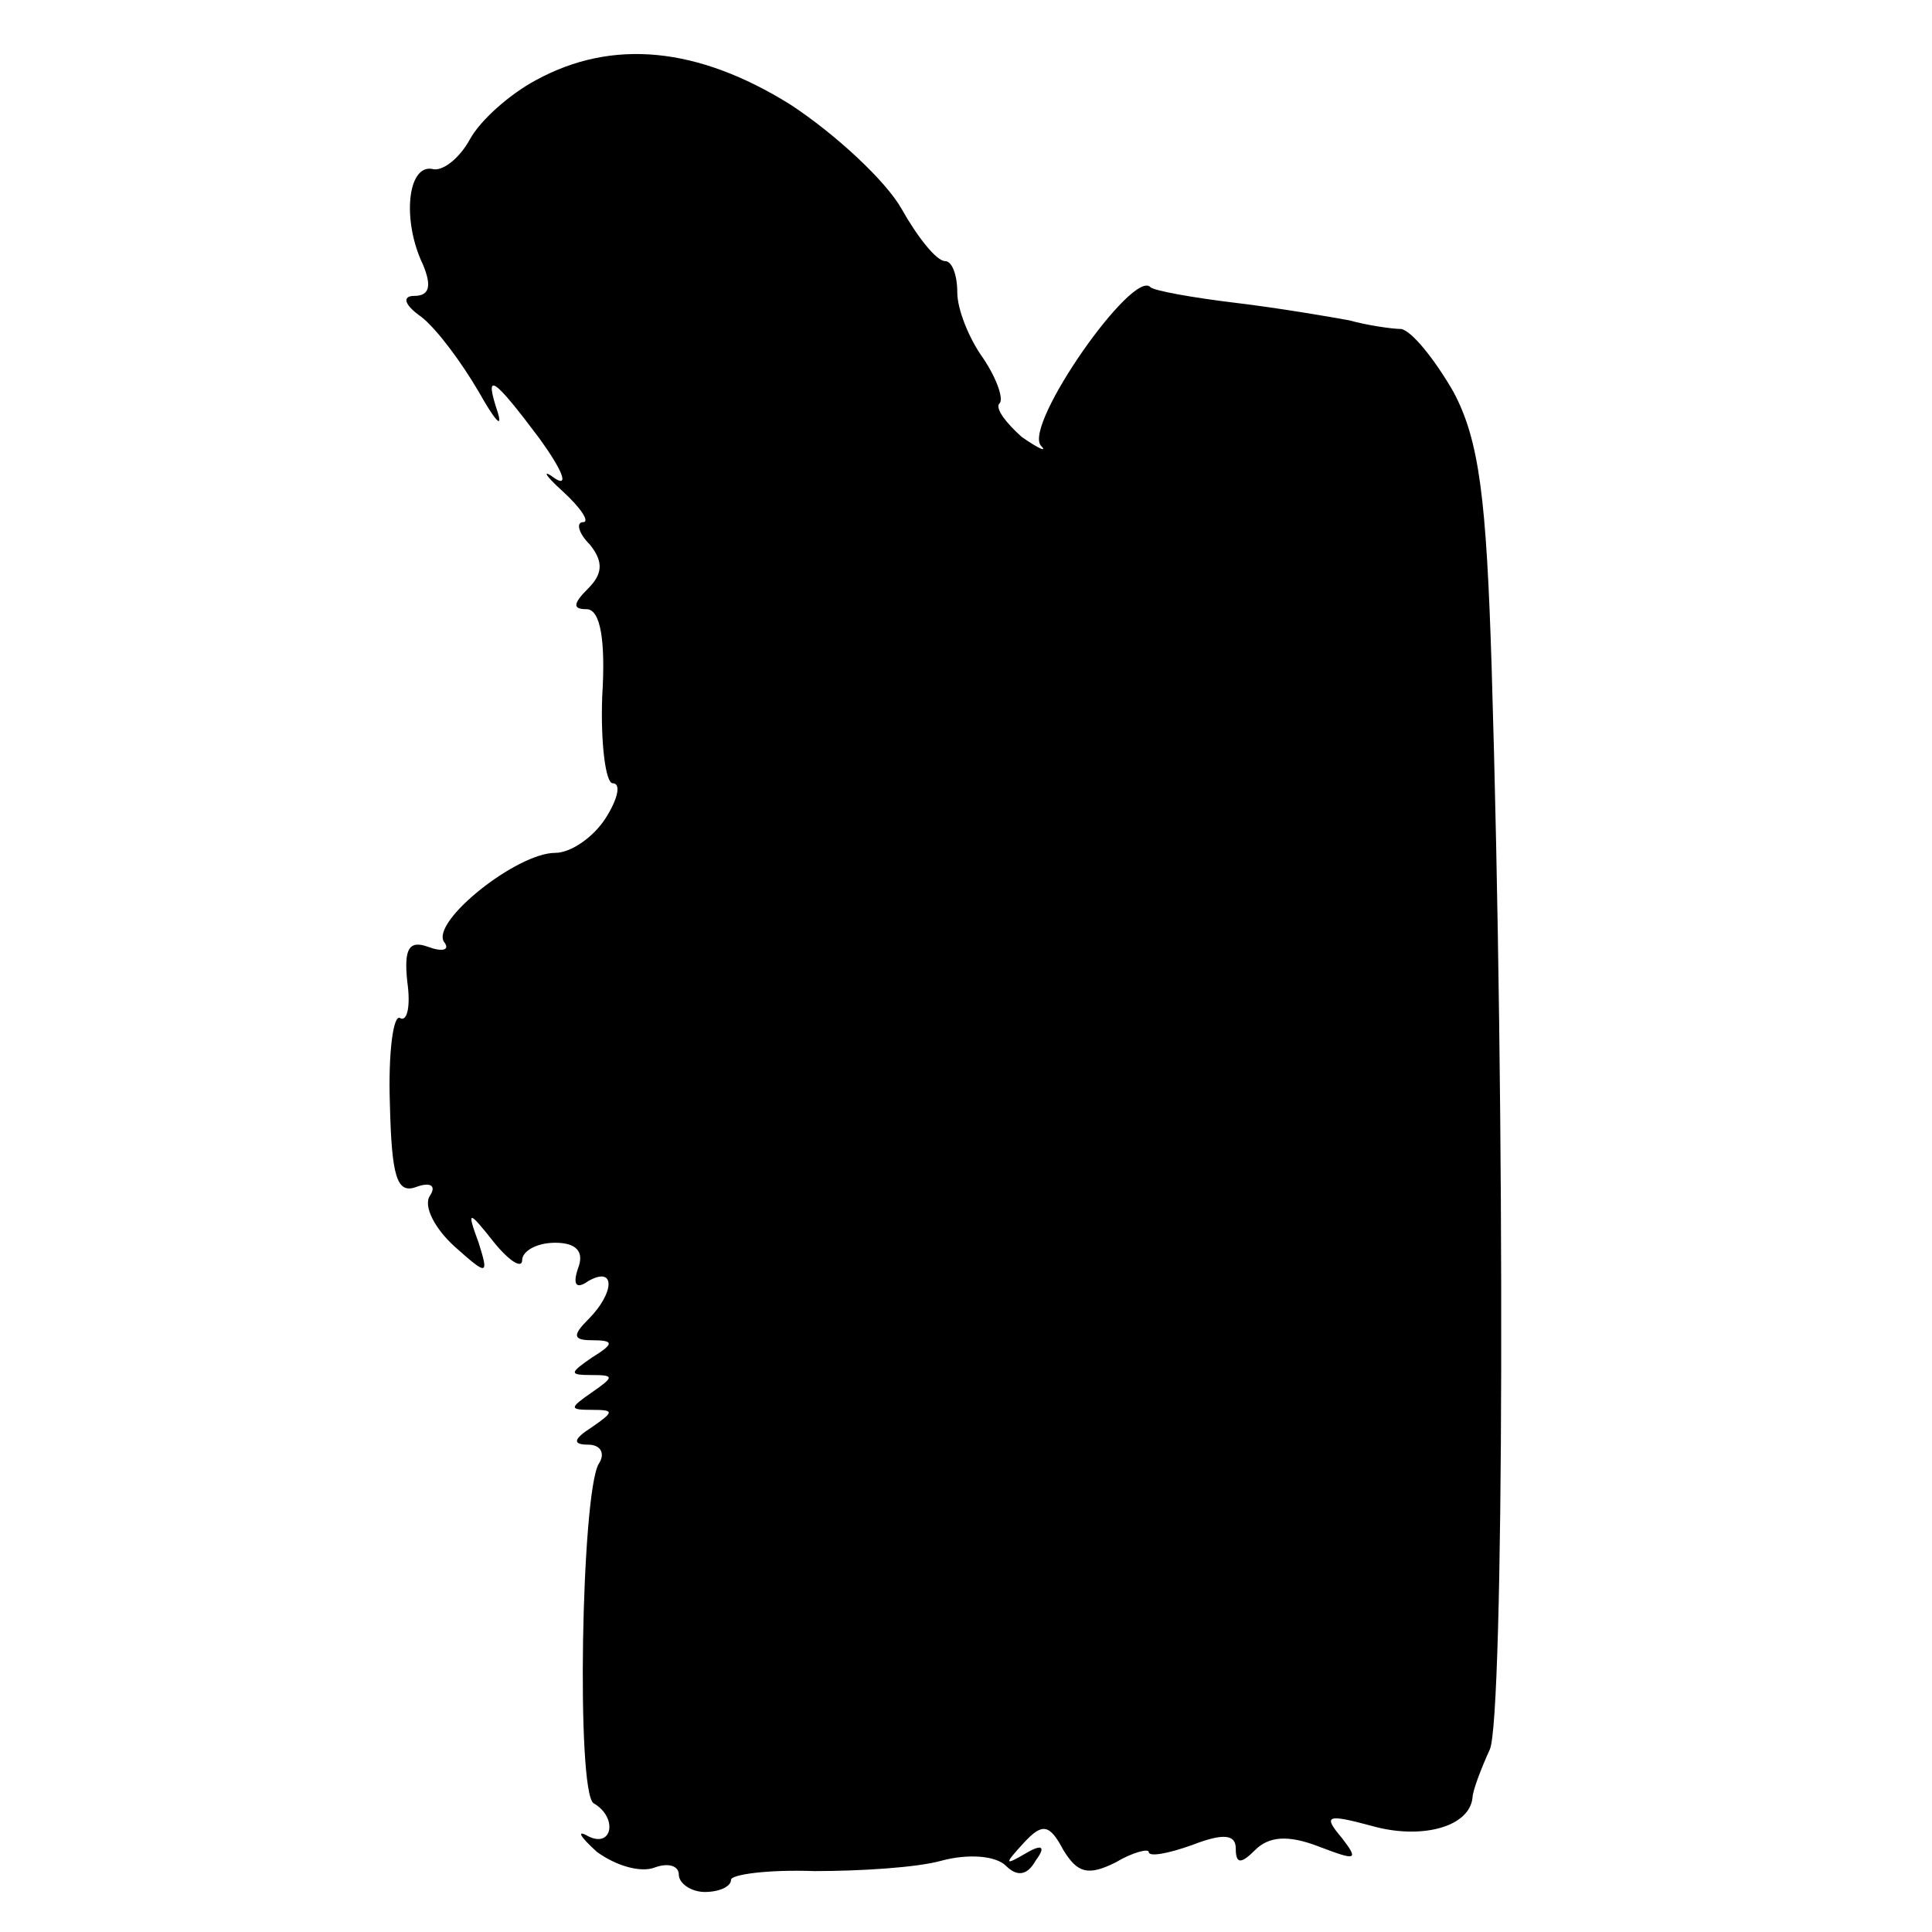 <svg version="1" xmlns="http://www.w3.org/2000/svg" width="148" height="148" viewBox="0 0 111 111"><path d="M30.8 4.6c-1.5.8-3.2 2.3-3.8 3.4-.6 1.1-1.6 1.9-2.2 1.7-1.4-.2-1.7 3-.5 5.5.5 1.2.4 1.8-.5 1.8-.7 0-.6.5.4 1.2.9.7 2.3 2.6 3.3 4.3.9 1.6 1.4 2.2 1.1 1.2-.8-2.4-.3-2.1 2.4 1.5 1.3 1.8 1.7 2.8.9 2.3-.8-.6-.6-.2.4.7 1.1 1 1.6 1.8 1.2 1.8-.4 0-.3.6.4 1.3.8 1 .7 1.7-.1 2.5-.9.9-.9 1.2-.1 1.2s1.1 1.8.9 5c-.1 2.7.2 5 .6 5 .5 0 .3.9-.4 2s-2 2-2.9 2c-2.2 0-7.1 3.9-6.4 5.1.4.5-.1.6-.9.3-1.1-.4-1.4.1-1.2 2 .2 1.4 0 2.3-.4 2.1-.4-.3-.7 2-.6 4.9.1 4.2.4 5.2 1.5 4.8.8-.3 1.2-.1.8.5-.4.6.3 1.9 1.4 2.9 1.9 1.7 2 1.7 1.4-.2-.7-1.9-.6-1.9.9 0 .9 1.1 1.6 1.5 1.6 1s.8-1 1.9-1c1.2 0 1.7.5 1.3 1.5-.3.9-.1 1.2.6.7 1.6-.9 1.5.7 0 2.2-.9.9-.9 1.2.2 1.2 1.3 0 1.3.2 0 1-1.3.9-1.3 1 0 1s1.3.1 0 1-1.3 1 0 1 1.3.1 0 1c-1.1.7-1.1 1-.2 1 .7 0 1 .5.6 1.1-1 1.7-1.3 18.8-.3 19.5 1.4.8 1.1 2.6-.3 1.9-.7-.4-.5 0 .5.9 1.1.8 2.5 1.2 3.3.9.8-.3 1.4-.1 1.4.4s.7 1 1.5 1 1.5-.3 1.5-.7c0-.3 2.1-.6 4.8-.5 2.6 0 5.9-.2 7.3-.6 1.5-.4 3.1-.3 3.7.3.6.6 1.2.6 1.7-.3.6-.8.4-1-.6-.4-1.2.7-1.2.6-.1-.6 1.1-1.2 1.5-1.1 2.3.4.8 1.3 1.4 1.5 3 .7 1-.6 1.9-.8 1.9-.6 0 .3 1.1.1 2.5-.4 1.8-.7 2.5-.6 2.5.2 0 .9.3.9 1.1.1s1.9-.9 3.7-.2c2.1.8 2.3.8 1.3-.5-1.1-1.3-.9-1.4 1.7-.7 2.8.8 5.6.1 5.8-1.6 0-.4.5-1.7 1-2.8.8-1.9.9-35.9.1-62.2-.3-9.6-.7-13-2.2-15.8-1.1-1.9-2.4-3.5-3-3.6-.5 0-1.9-.2-3-.5-1.1-.2-4-.7-6.5-1-2.5-.3-4.7-.7-4.9-.9-1-1.1-7.3 7.9-6.3 9.1.4.4-.1.2-1.1-.5-.9-.8-1.5-1.6-1.3-1.9.3-.2-.1-1.4-.9-2.6-.8-1.1-1.5-2.8-1.5-3.8s-.3-1.8-.7-1.8c-.5 0-1.6-1.4-2.5-3-.9-1.6-3.8-4.3-6.4-6-5.3-3.3-10.2-3.8-14.6-1.4z"/></svg>